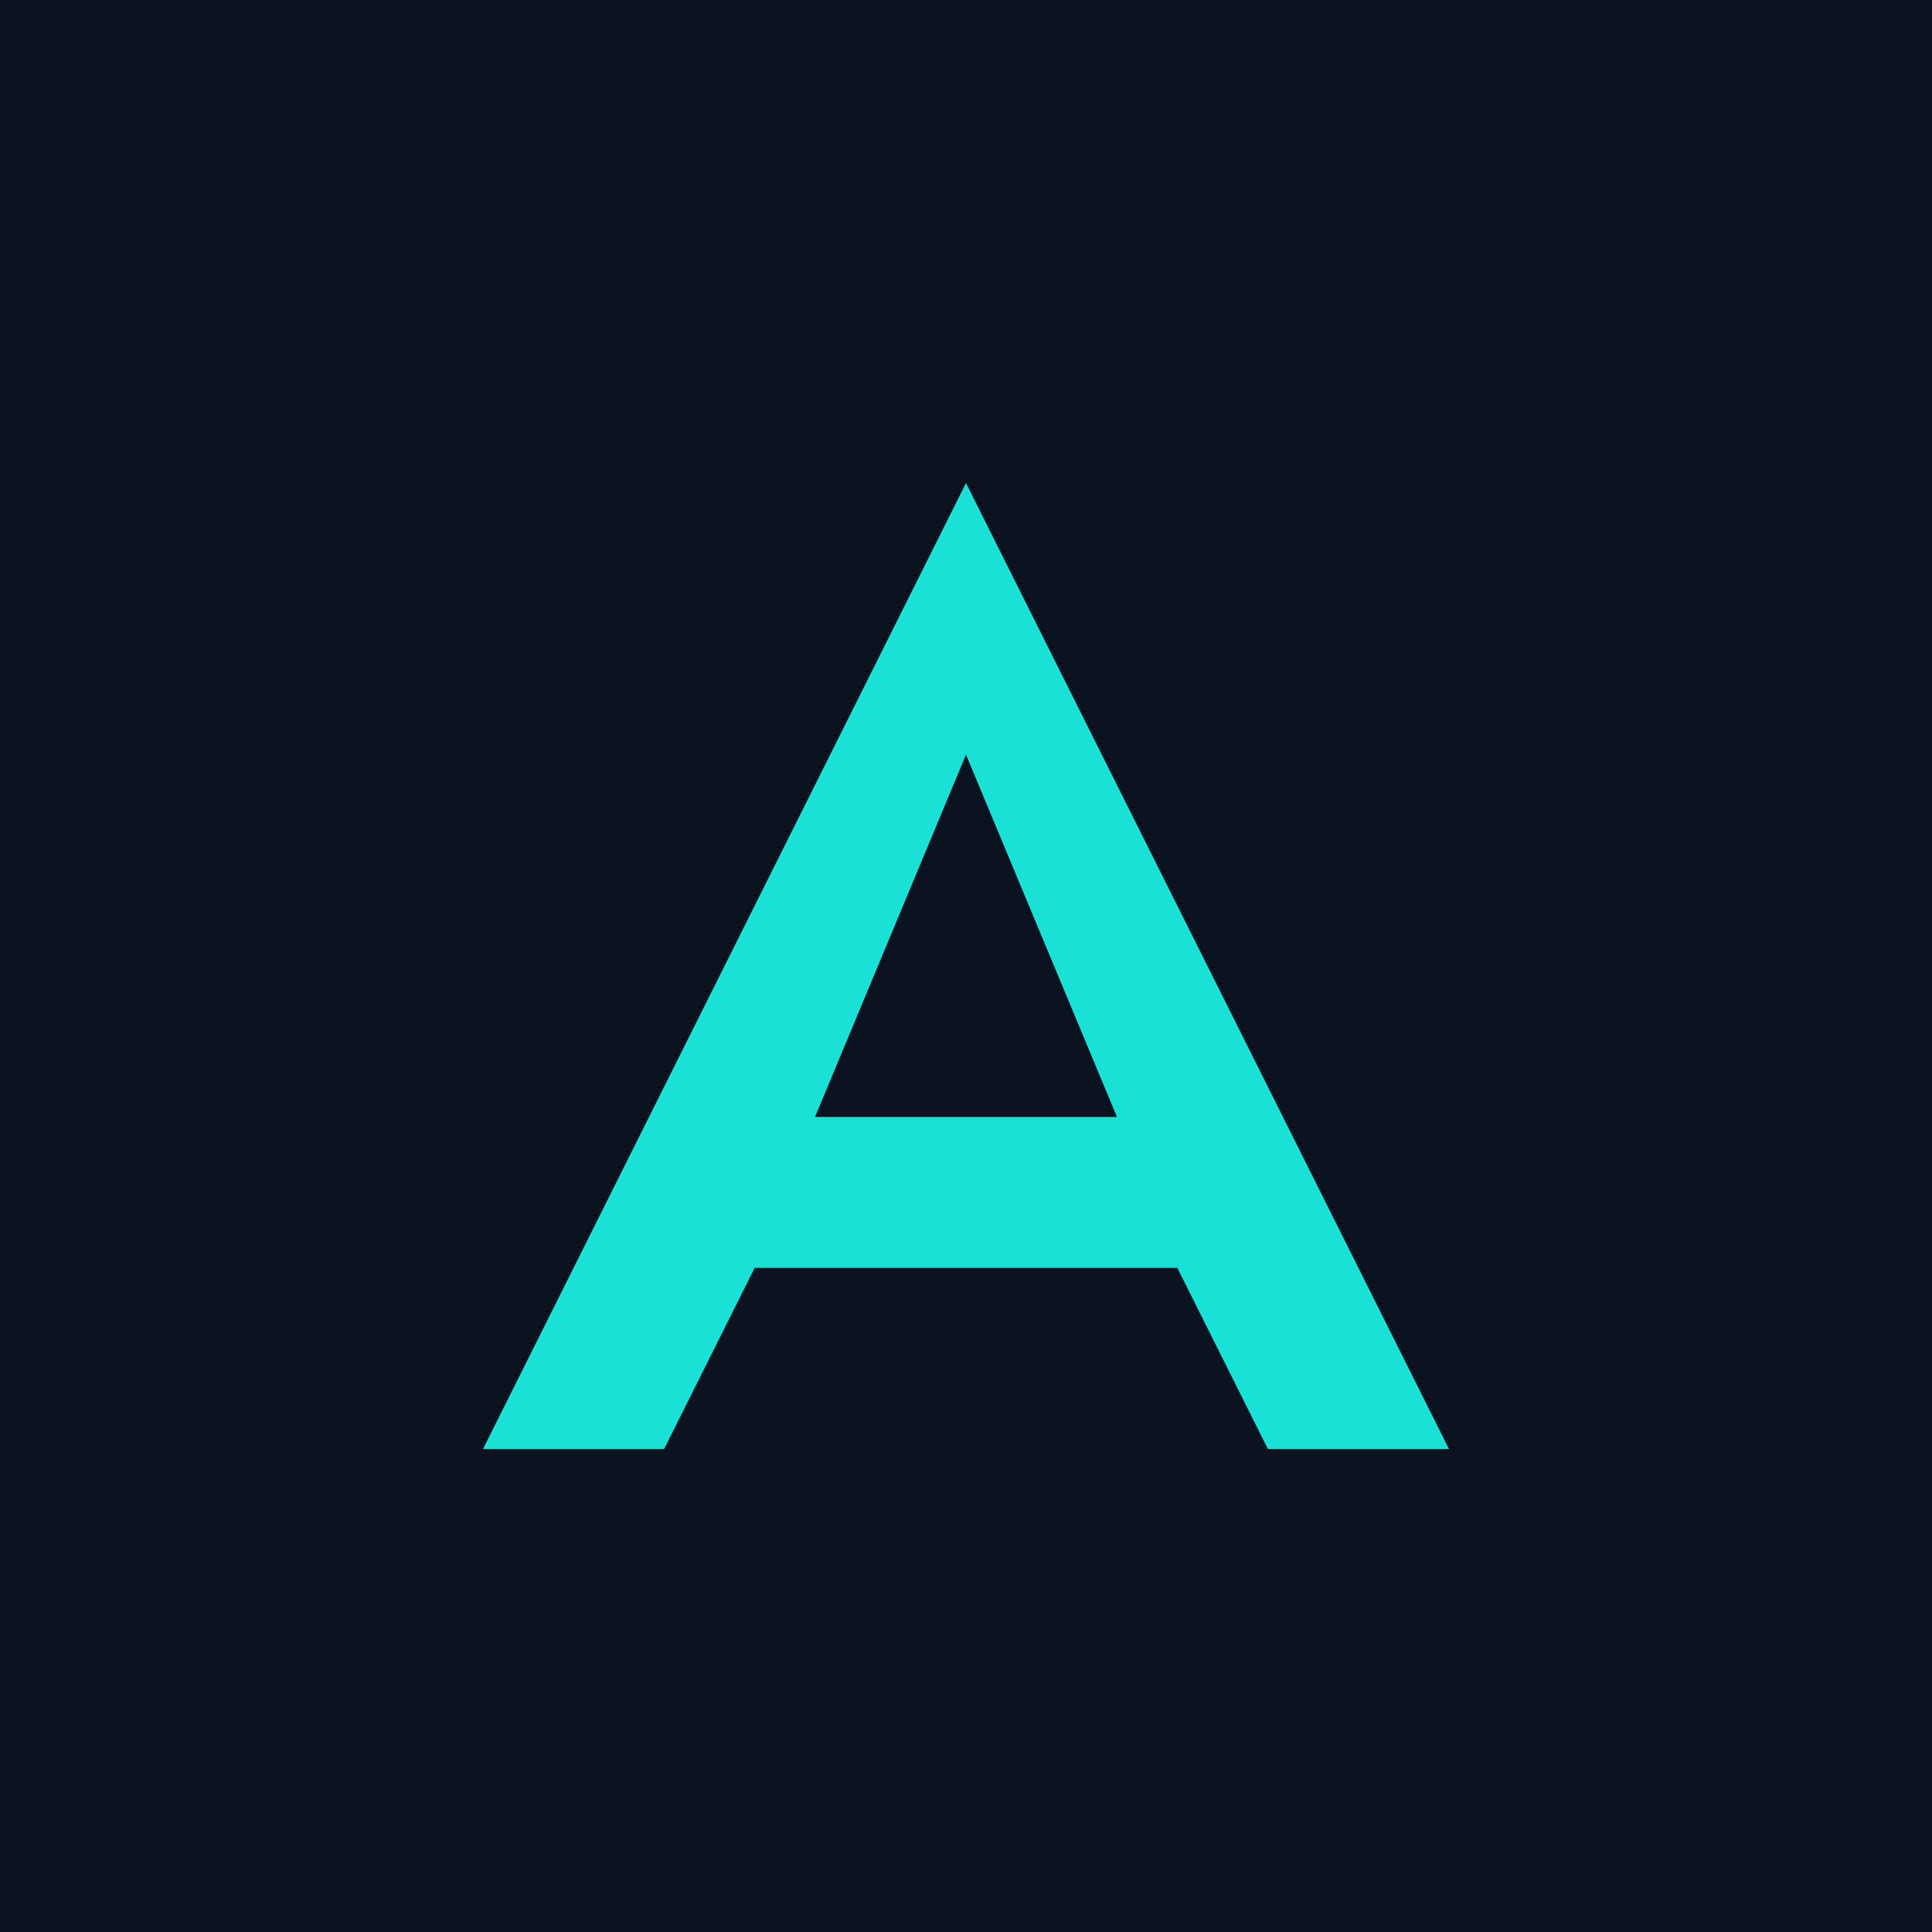 
<svg xmlns="http://www.w3.org/2000/svg" viewBox="0 0 32 32">
  <rect width="32" height="32" fill="#0B1220"/>
  <path d="M16 8L8 24h3l1.5-3h7l1.5 3h3L16 8zm0 4.5l2.5 6h-5l2.5-6z" fill="#19E1D6"/>
</svg>
